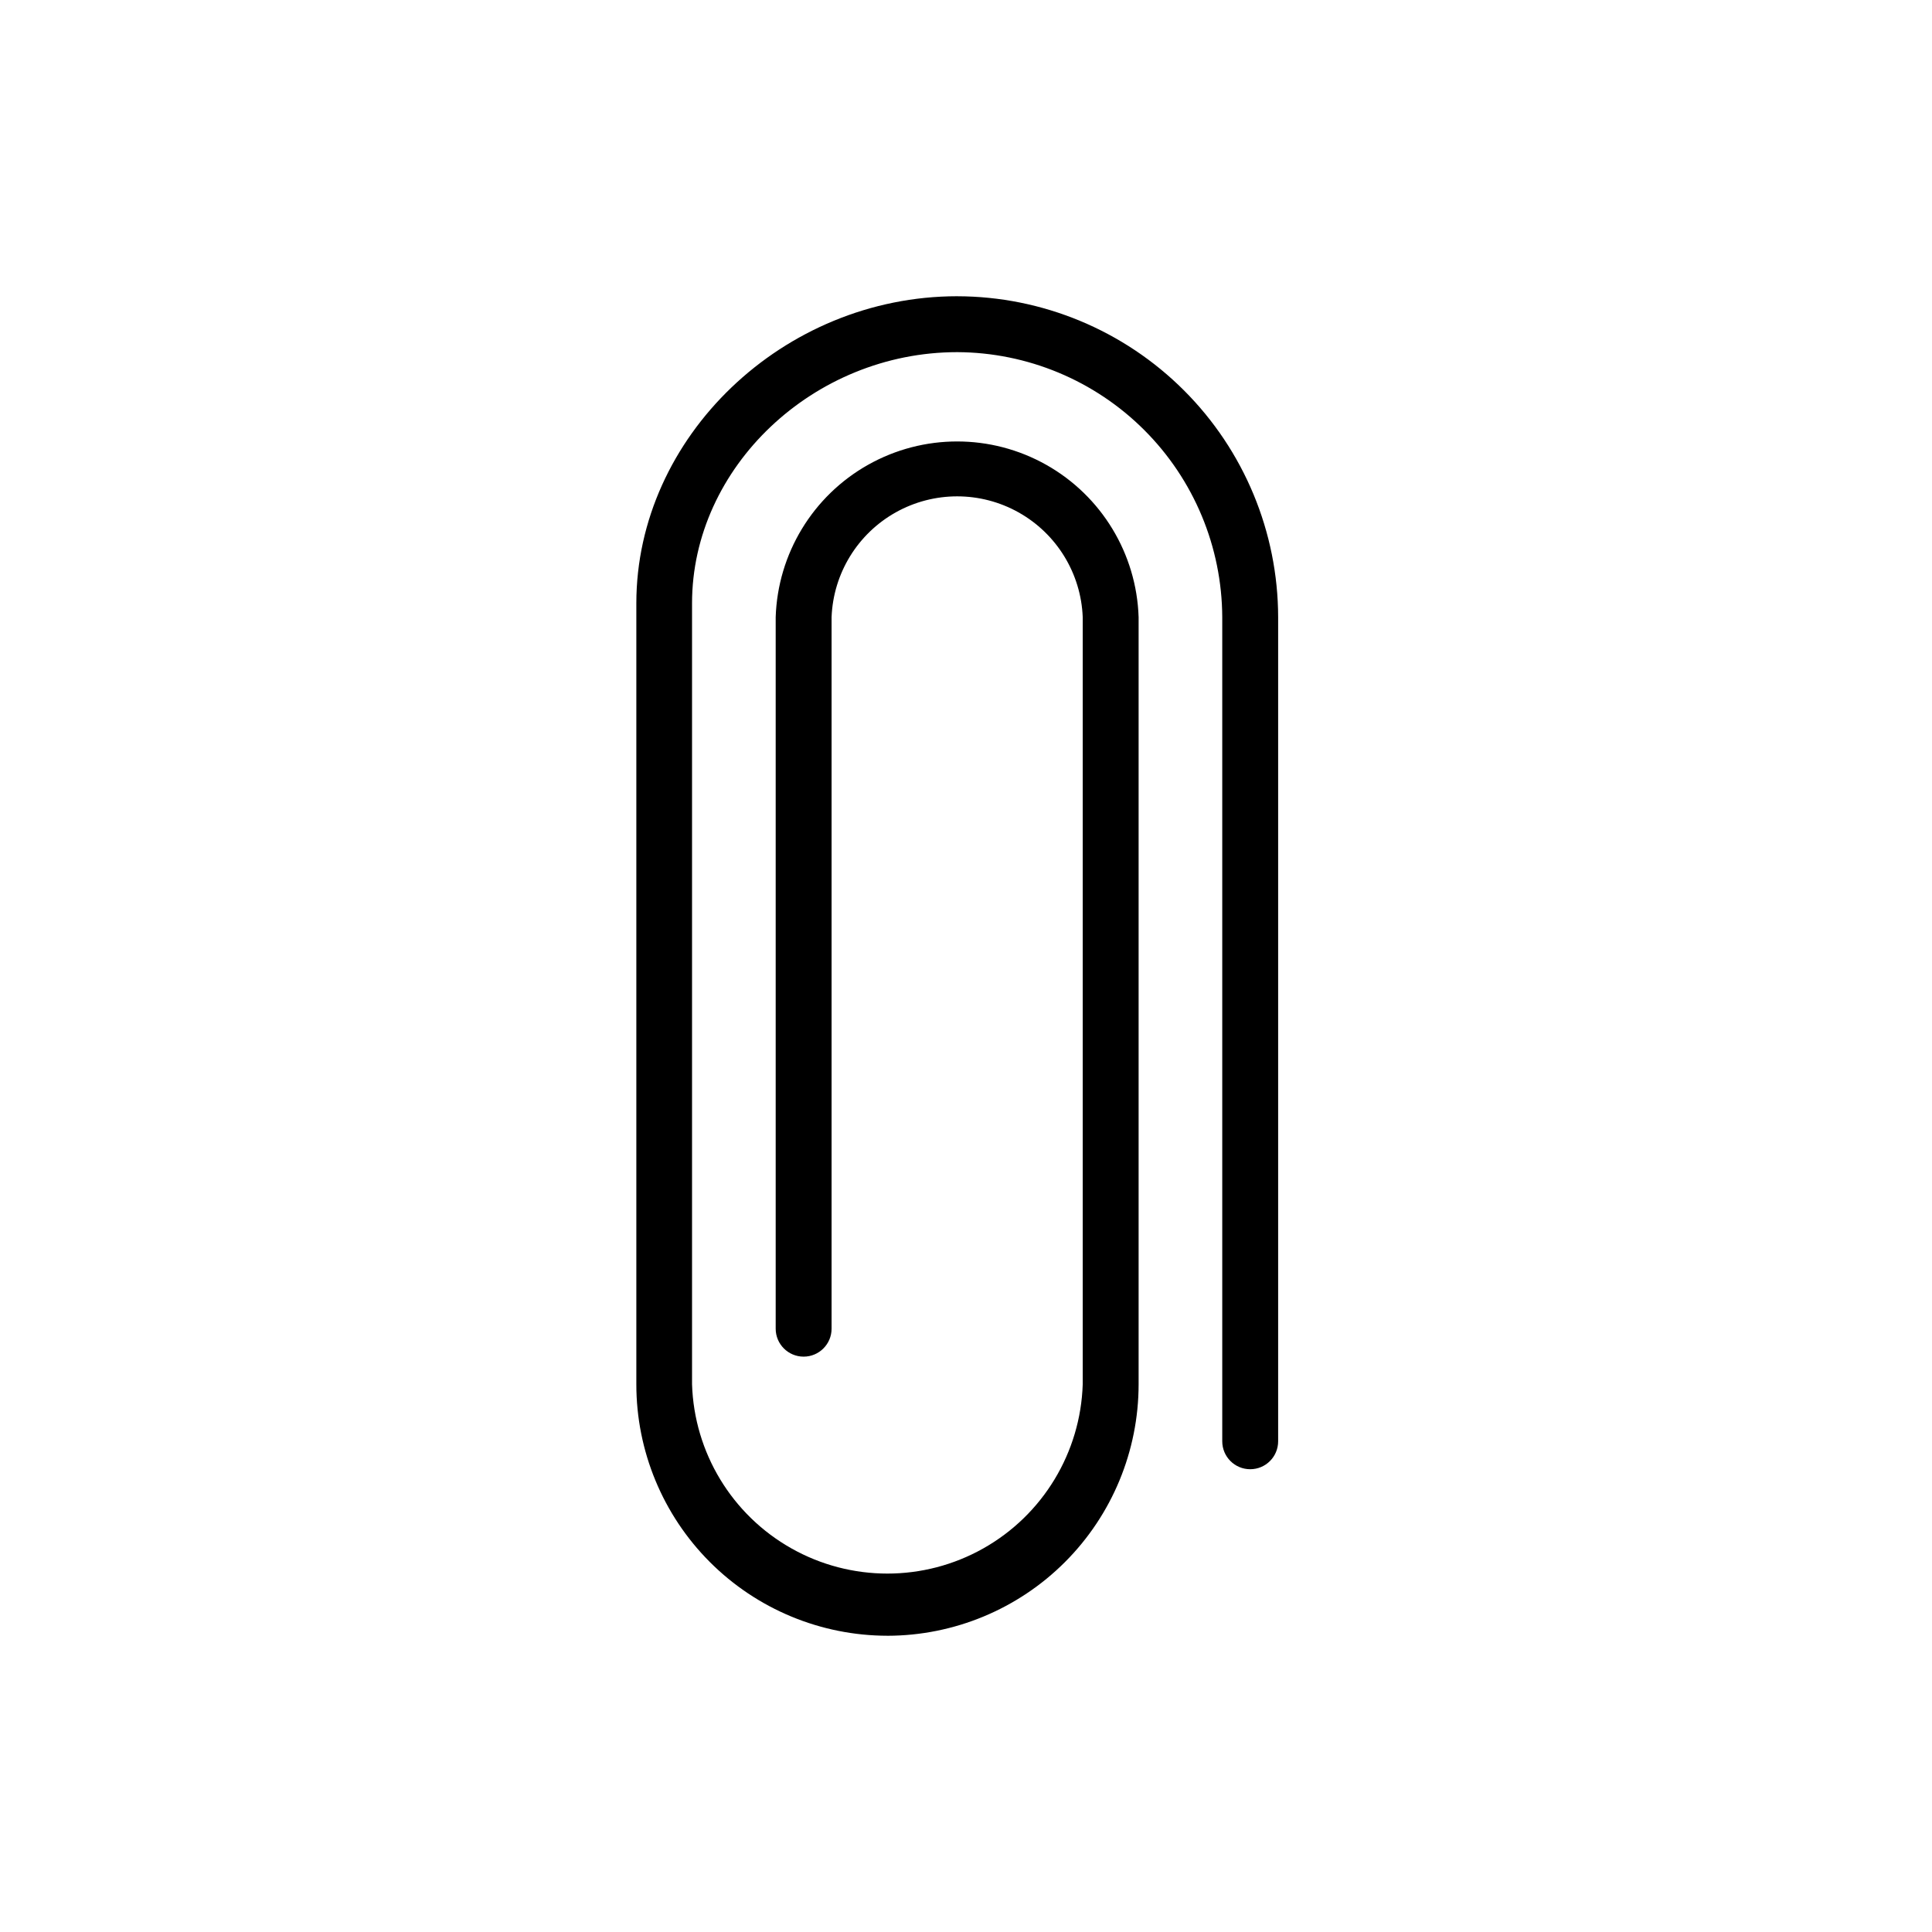 <?xml version="1.0" encoding="UTF-8"?>
<!-- Uploaded to: ICON Repo, www.svgrepo.com, Generator: ICON Repo Mixer Tools -->
<svg fill="#000000" width="800px" height="800px" version="1.1" viewBox="144 144 512 512" xmlns="http://www.w3.org/2000/svg">
 <path d="m379.19 577.49c-17.664-0.016-34.602-7.043-47.082-19.547-12.48-12.5-19.484-29.445-19.473-47.109v-206.96c0-44.082 38.945-81.367 85.043-81.367v0.004c22.543 0.039 44.152 9.012 60.09 24.953 15.941 15.938 24.914 37.547 24.953 60.09v218.4c0 4.094-3.312 7.406-7.406 7.406-4.09 0-7.406-3.312-7.406-7.406v-218.4c-0.078-18.602-7.504-36.422-20.656-49.574-13.152-13.152-30.973-20.578-49.574-20.656-38.09 0-70.281 30.48-70.281 66.555v206.96c0.566 18.109 10.555 34.609 26.34 43.504 15.785 8.898 35.07 8.898 50.855 0 15.785-8.895 25.773-25.395 26.34-43.504v-203.29c-0.453-11.582-6.891-22.098-17.004-27.762-10.109-5.664-22.438-5.664-32.551 0-10.109 5.664-16.551 16.18-17 27.762v188.57c0 4.09-3.316 7.406-7.406 7.406s-7.406-3.316-7.406-7.406v-188.57c0.547-16.812 9.828-32.117 24.484-40.371 14.656-8.25 32.555-8.25 47.211 0 14.656 8.254 23.938 23.559 24.484 40.371v203.29c0 17.66-7.012 34.598-19.488 47.098-12.48 12.496-29.406 19.531-47.066 19.559z"/>
</svg>